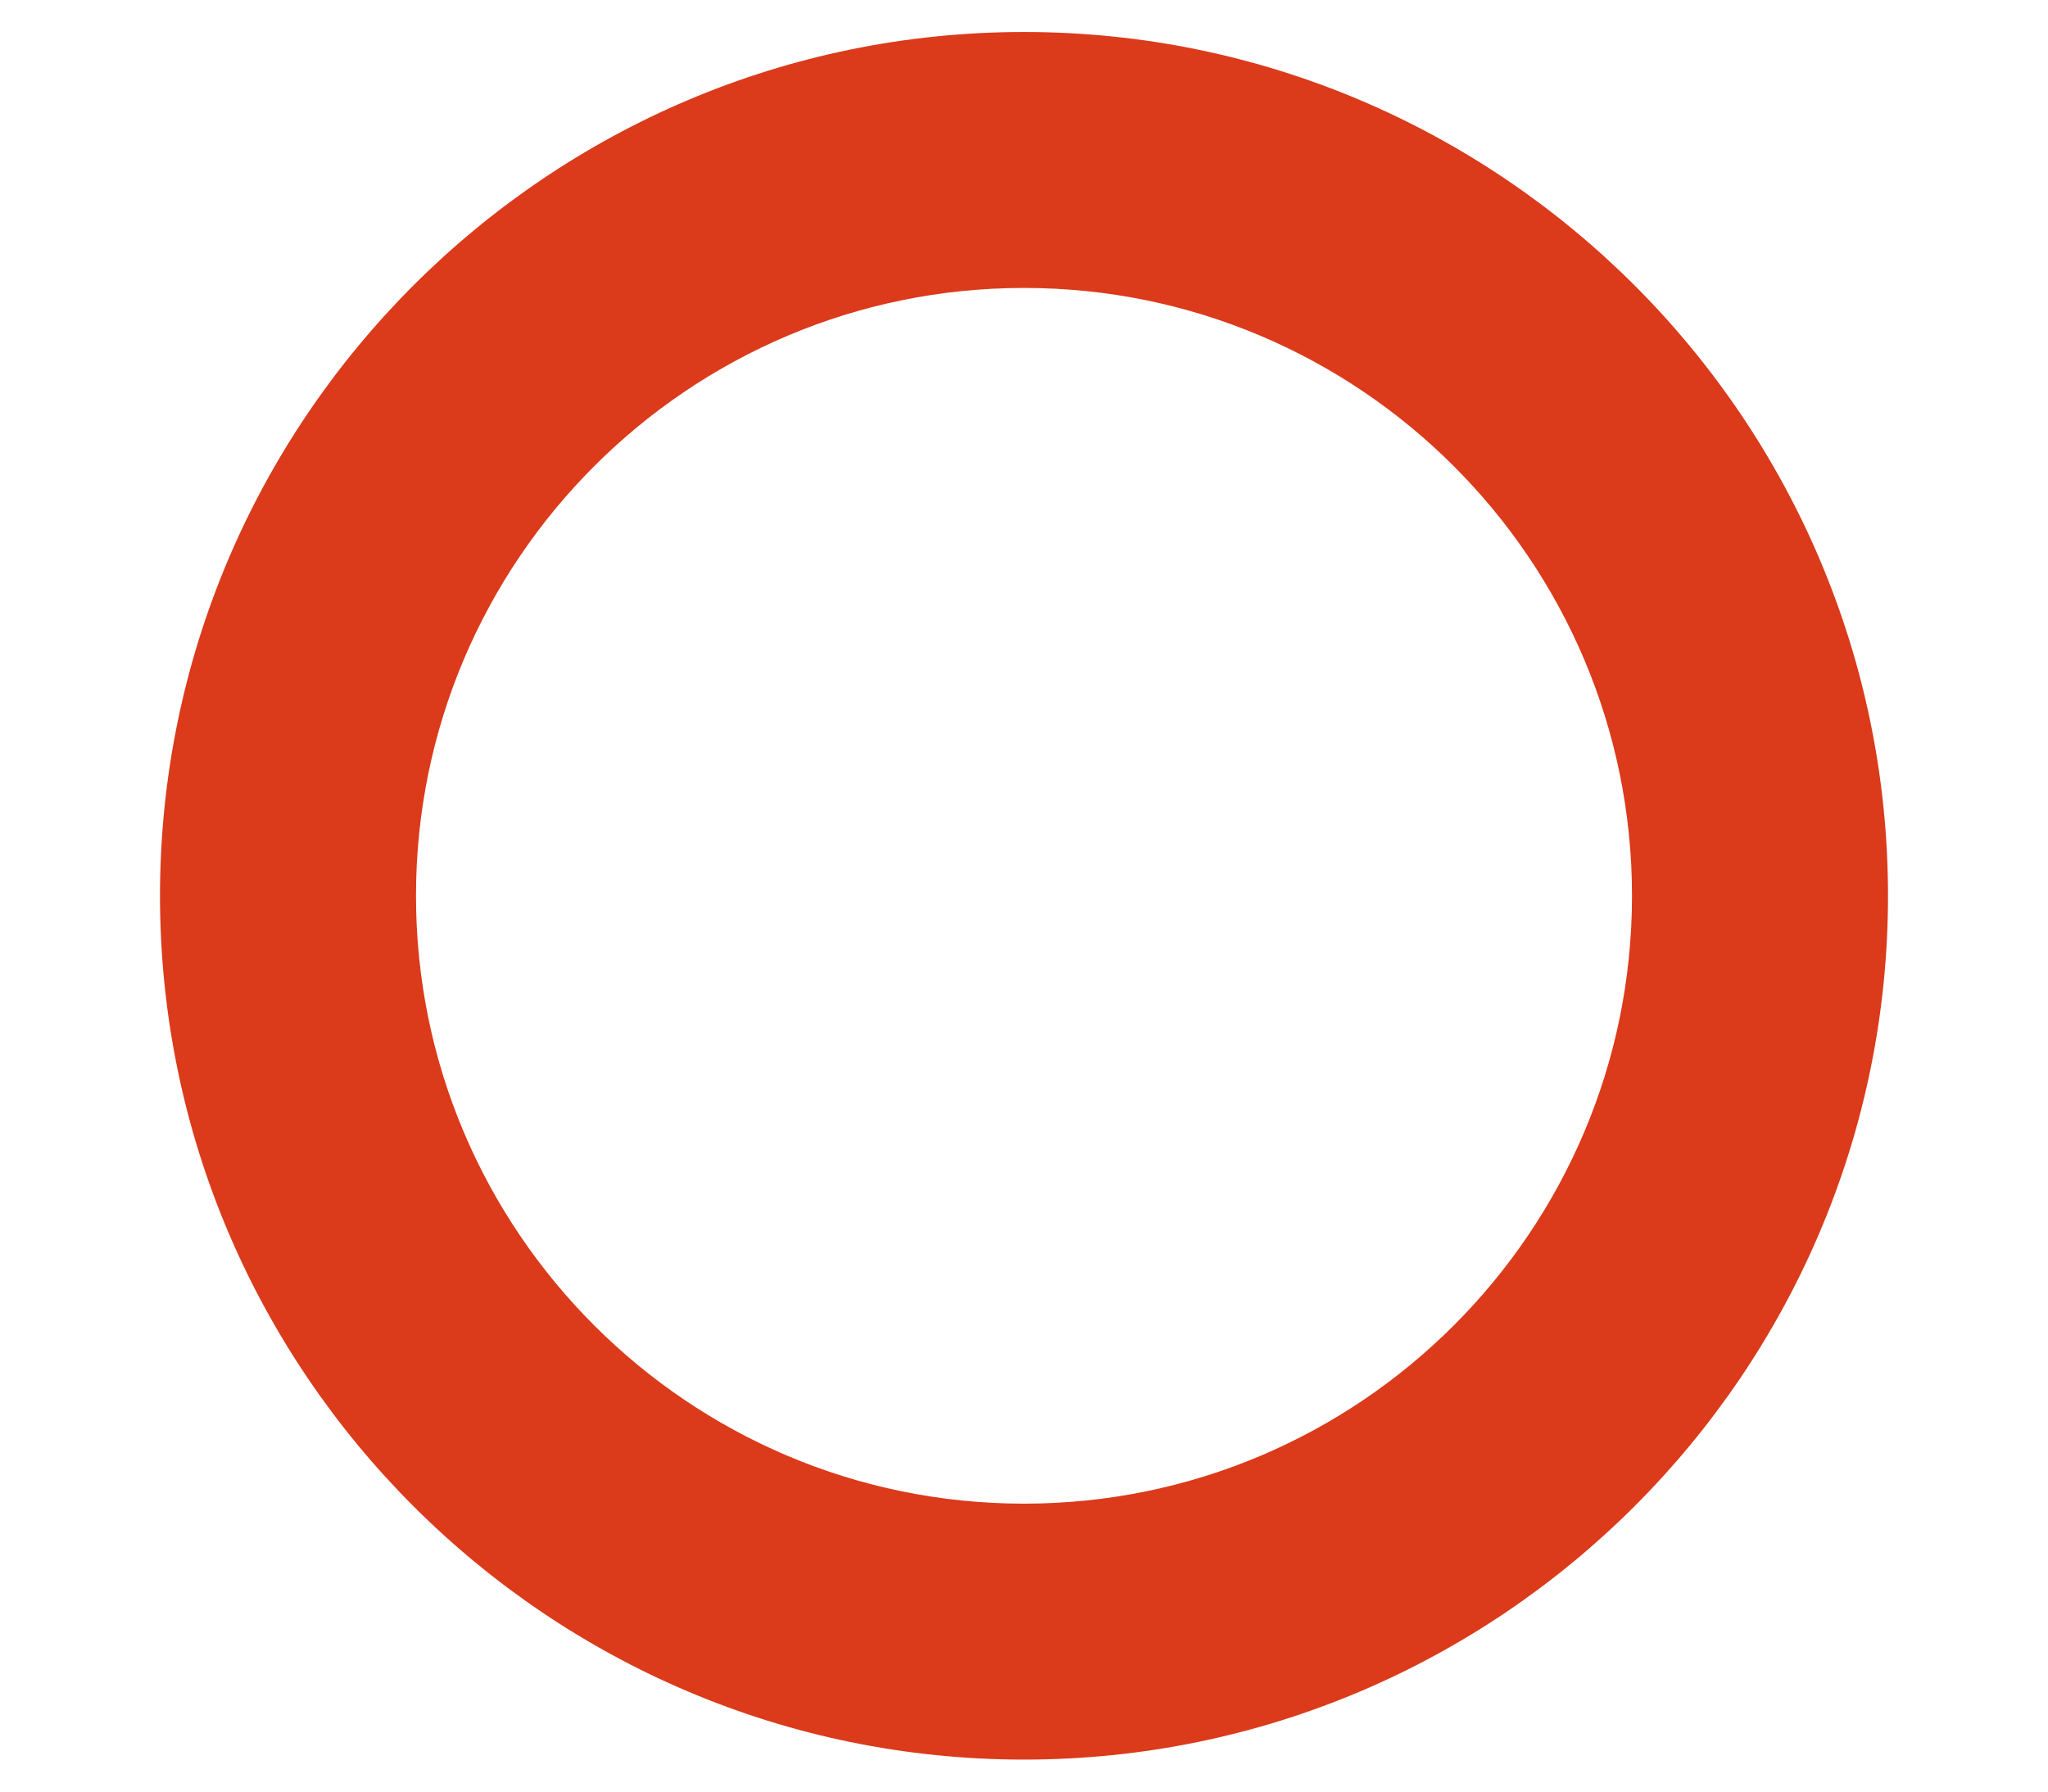 <?xml version="1.0" encoding="UTF-8"?>
<svg id="_内容" data-name="内容" xmlns="http://www.w3.org/2000/svg" viewBox="0 0 32 28">
  <defs>
    <style>
      .cls-1 {
        fill: #db3a1b;
        stroke-width: 0px;
      }
    </style>
  </defs>
  <path class="cls-1" d="M16,27.5c-7.44,0-13.5-6.06-13.5-13.5S8.56.5,16,.5s13.5,6.06,13.5,13.5-6.06,13.5-13.5,13.5ZM16,4.5c-5.24,0-9.5,4.26-9.5,9.5s4.26,9.5,9.5,9.5,9.5-4.26,9.5-9.5-4.26-9.5-9.5-9.5Z"/>
</svg>